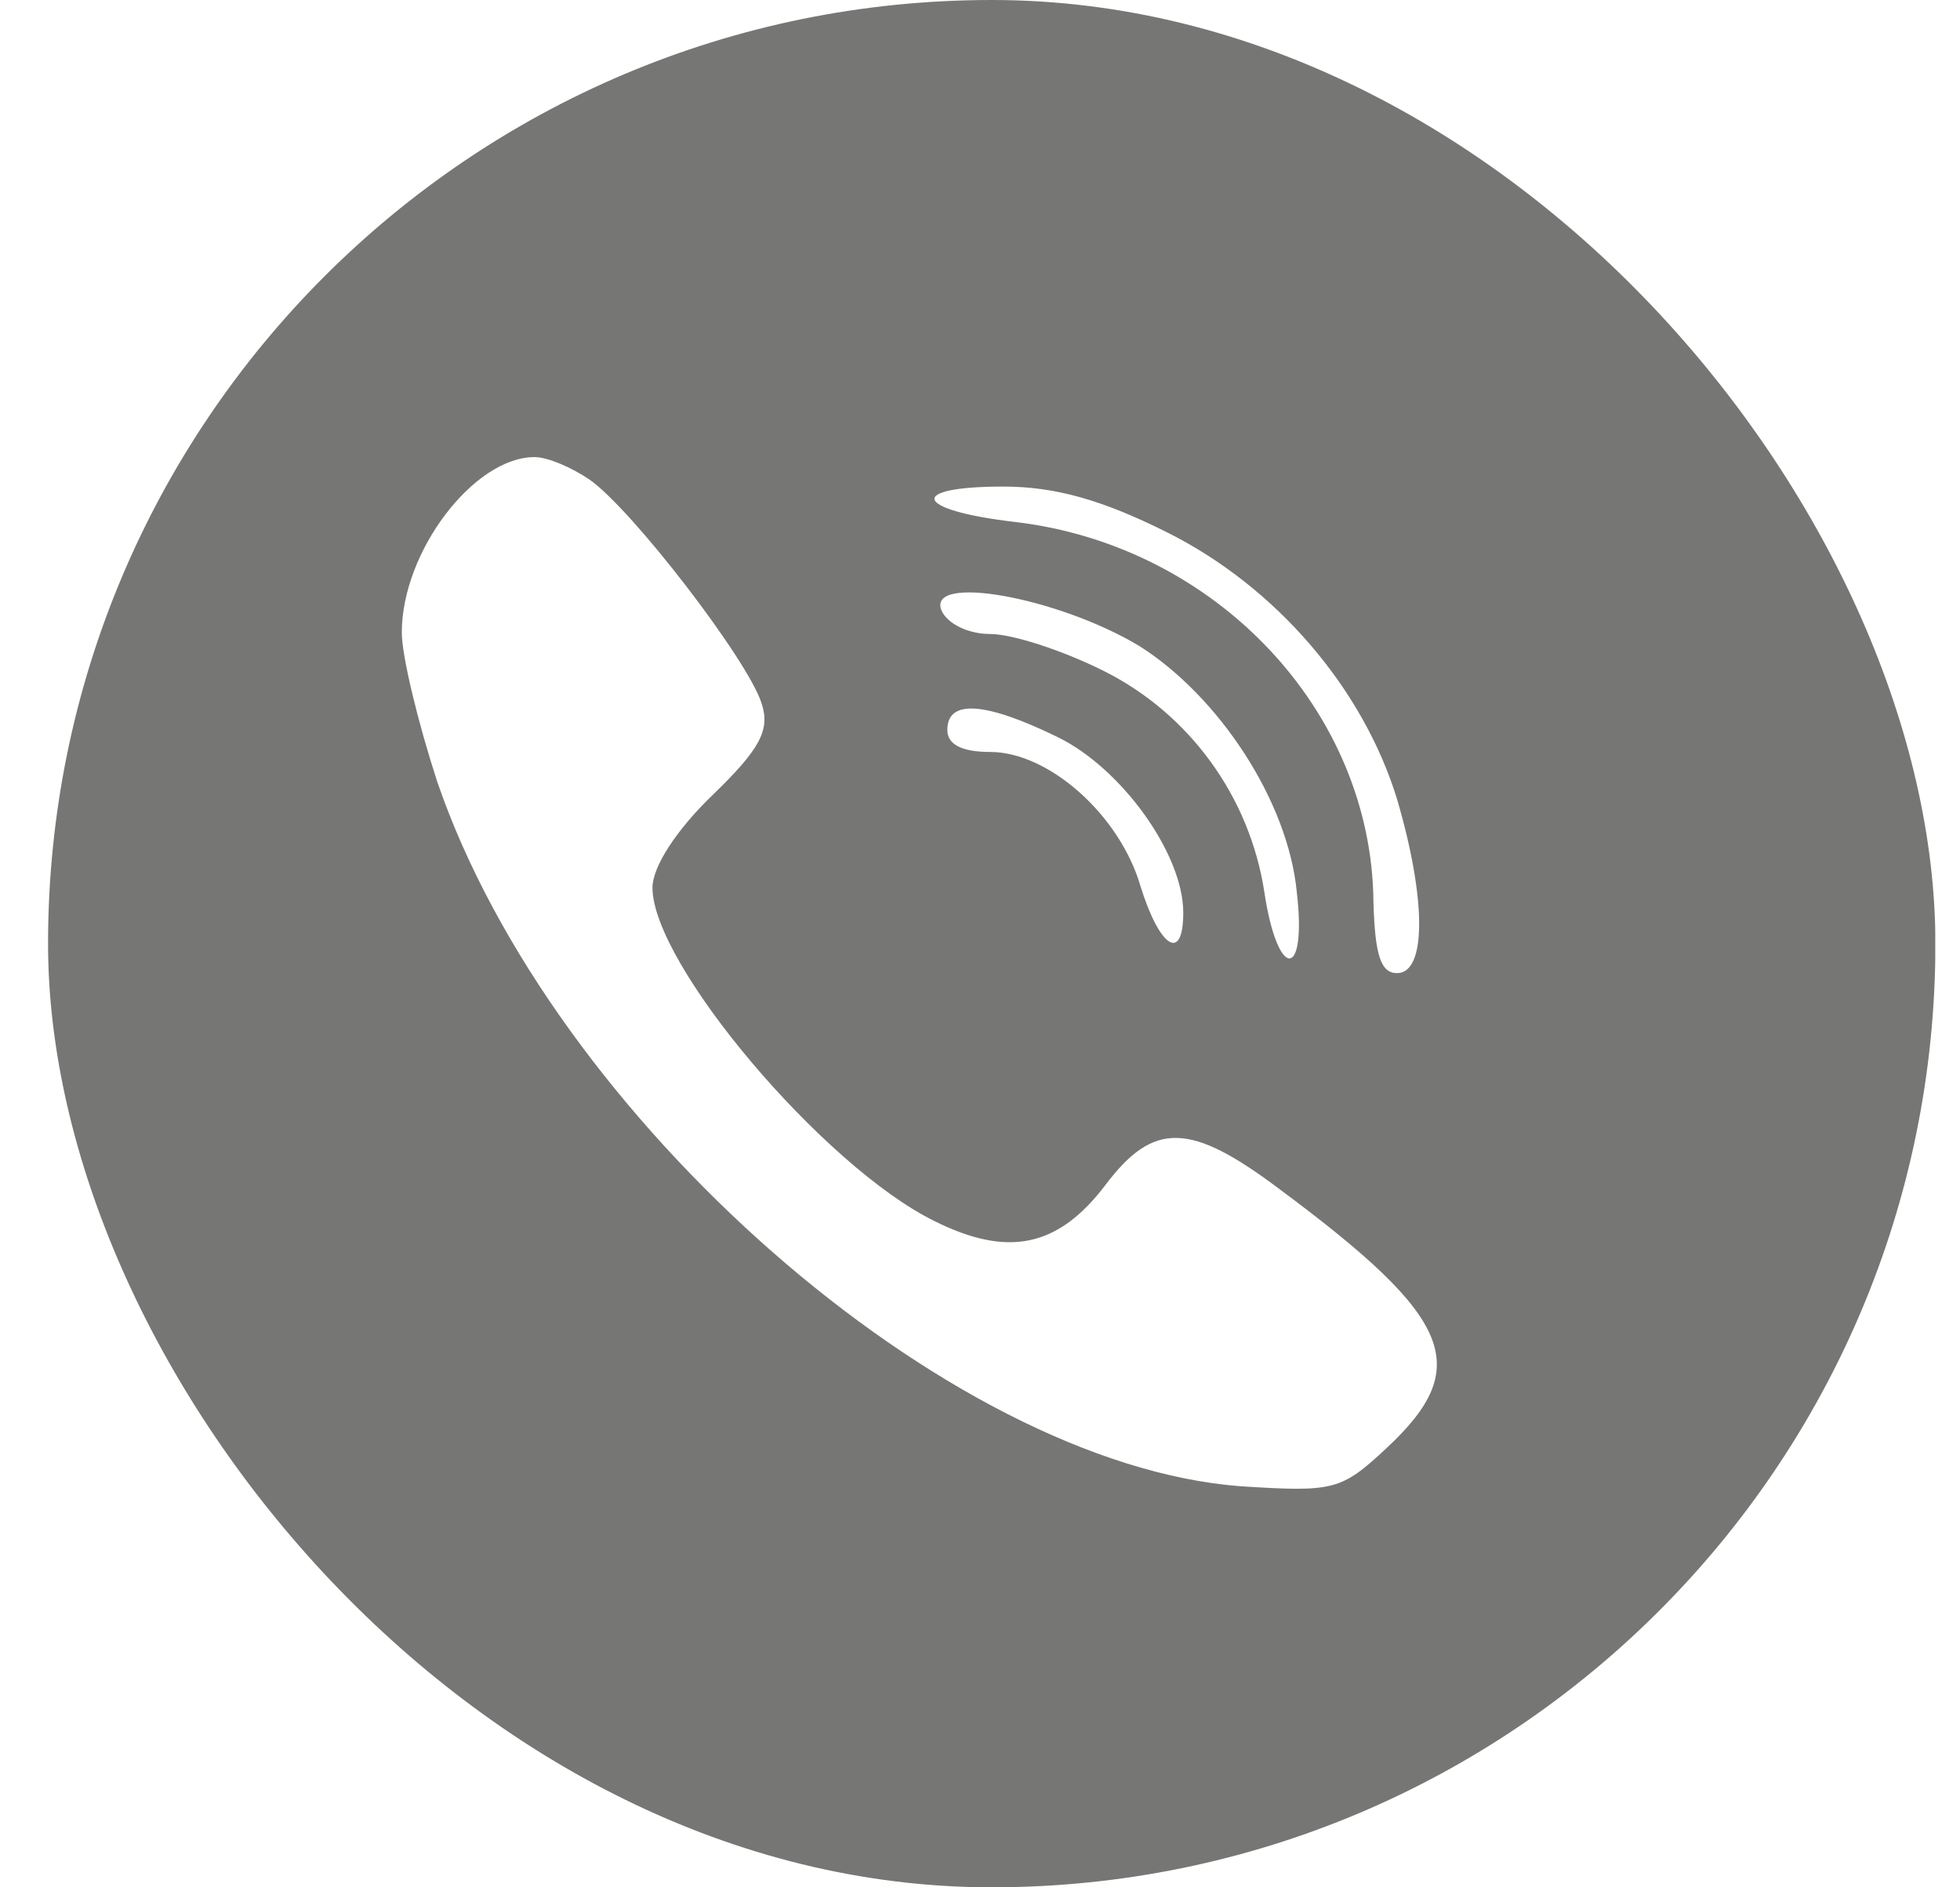 <?xml version="1.0" encoding="UTF-8"?> <svg xmlns="http://www.w3.org/2000/svg" width="27" height="26" viewBox="0 0 27 26" fill="none"><g clip-path="url(#clip0_129_3103)"><path d="M0.66 13V26H13.659H26.659V13V0H13.659H0.66V13ZM8.114 6.602C8.703 7.008 10.308 9.1 10.491 9.689C10.613 10.055 10.471 10.319 9.821 10.948C9.313 11.436 8.988 11.944 8.988 12.228C8.988 13.284 11.344 16.067 12.867 16.819C13.883 17.327 14.573 17.184 15.223 16.331C15.894 15.438 16.401 15.458 17.64 16.392C20.017 18.159 20.301 18.83 19.103 19.947C18.473 20.536 18.372 20.556 17.092 20.475C13.05 20.17 7.607 15.397 6.022 10.766C5.758 9.953 5.535 9.039 5.535 8.714C5.535 7.597 6.53 6.297 7.363 6.297C7.546 6.297 7.871 6.439 8.114 6.602ZM16.076 7.333C17.58 8.084 18.778 9.486 19.245 11.009C19.651 12.391 19.651 13.406 19.245 13.406C19.022 13.406 18.941 13.162 18.92 12.431C18.9 9.791 16.747 7.516 13.985 7.191C12.583 7.028 12.481 6.703 13.822 6.703C14.533 6.703 15.183 6.886 16.076 7.333ZM15.691 8.897C16.787 9.588 17.742 11.03 17.864 12.289C18.006 13.508 17.6 13.508 17.417 12.289C17.214 10.969 16.381 9.831 15.203 9.242C14.634 8.958 13.944 8.734 13.639 8.734C13.335 8.734 13.05 8.592 12.969 8.409C12.766 7.902 14.573 8.227 15.691 8.897ZM14.573 10.156C15.447 10.583 16.3 11.761 16.3 12.573C16.3 13.264 15.975 13.061 15.711 12.208C15.427 11.233 14.452 10.359 13.639 10.359C13.253 10.359 13.05 10.258 13.05 10.055C13.05 9.628 13.578 9.669 14.573 10.156Z" fill="#767674"></path></g><defs><clipPath id="clip0_129_3103"><rect x="0.662" width="25.999" height="26" rx="12.999" fill="white"></rect></clipPath></defs></svg> 